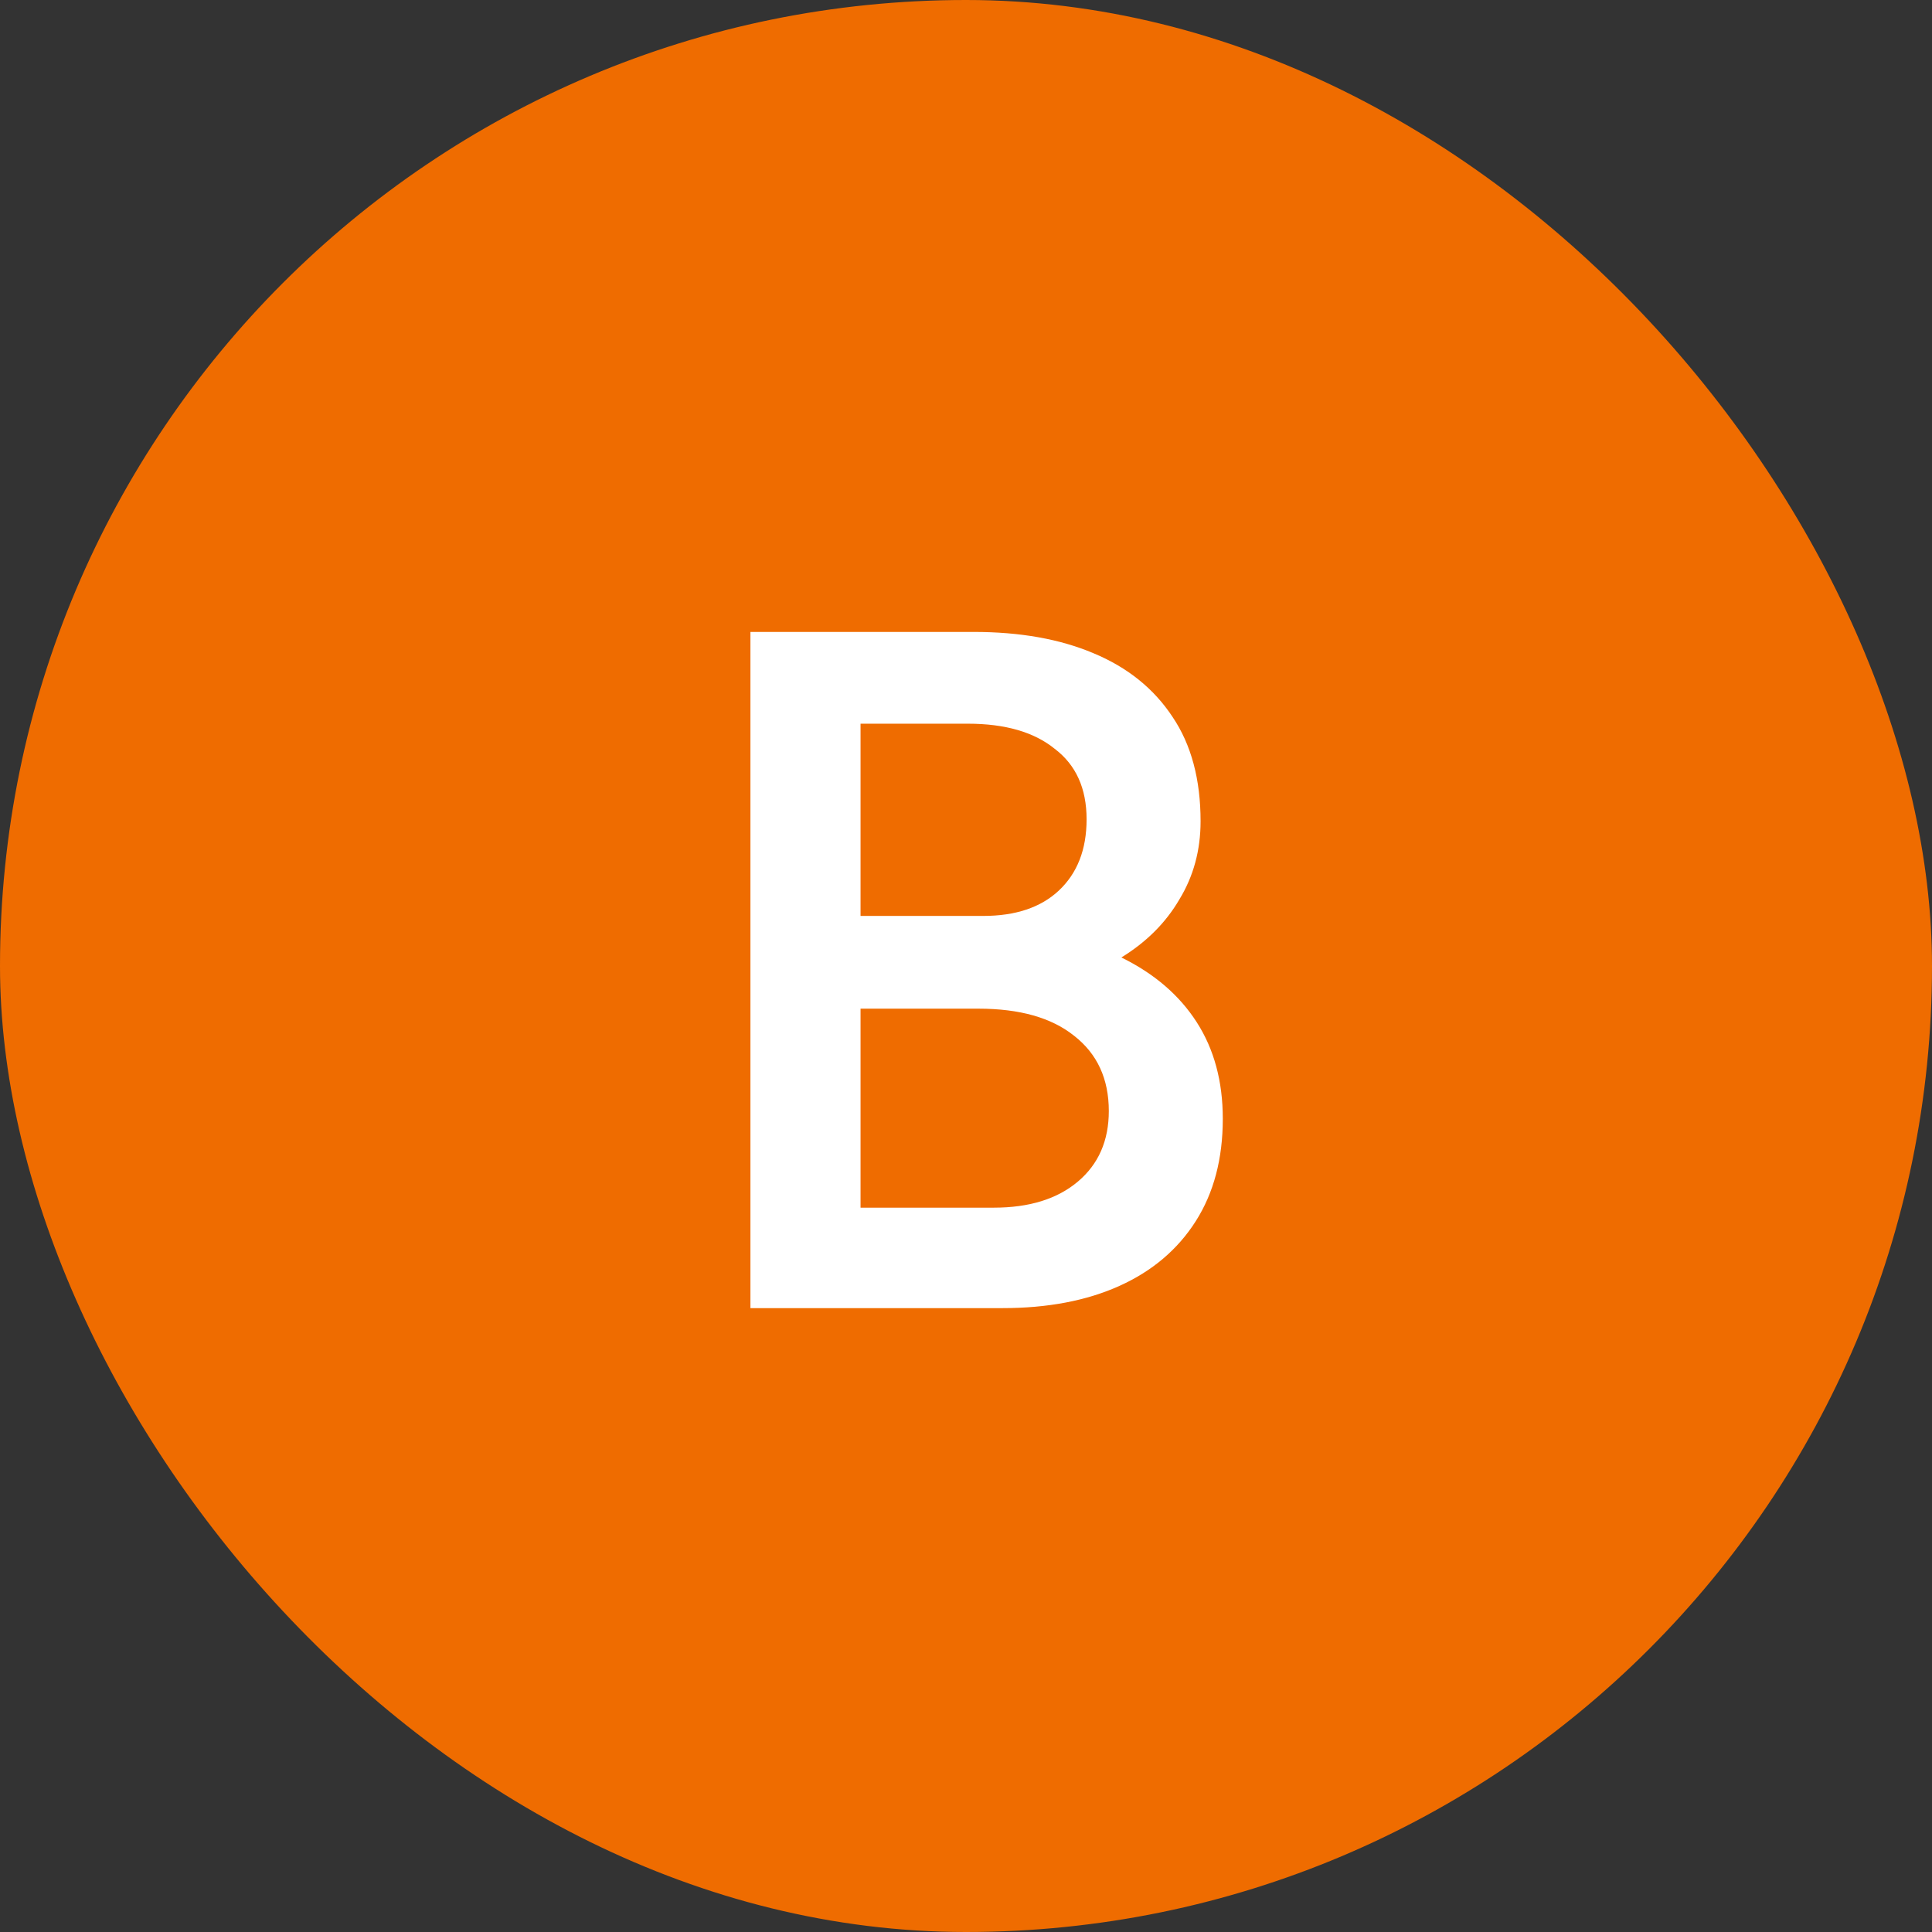 <svg xmlns="http://www.w3.org/2000/svg" width="48" height="48" viewBox="0 0 48 48" fill="none"><rect x="0" y="0" width="48" height="48" fill="#333333" stroke="none"/><rect width="48" height="48" rx="24" fill="#EF6C00"></rect><path d="M18.644 32.5V15.7H24.188C25.34 15.7 26.332 15.876 27.164 16.228C28.012 16.58 28.668 17.108 29.132 17.812C29.596 18.5 29.828 19.364 29.828 20.404C29.828 21.124 29.652 21.772 29.3 22.348C28.964 22.924 28.484 23.404 27.86 23.788C28.676 24.188 29.3 24.724 29.732 25.396C30.164 26.068 30.38 26.868 30.38 27.796C30.38 28.788 30.156 29.636 29.708 30.34C29.26 31.044 28.628 31.58 27.812 31.948C26.996 32.316 26.028 32.5 24.908 32.5H18.644ZM21.38 30.004H24.692C25.572 30.004 26.268 29.788 26.78 29.356C27.292 28.924 27.548 28.34 27.548 27.604C27.548 26.804 27.26 26.18 26.684 25.732C26.124 25.284 25.332 25.06 24.308 25.06H21.38V30.004ZM21.38 22.756H24.428C25.228 22.756 25.852 22.548 26.3 22.132C26.764 21.7 26.996 21.108 26.996 20.356C26.996 19.588 26.732 19.004 26.204 18.604C25.692 18.188 24.972 17.98 24.044 17.98H21.38V22.756Z" fill="white"></path></svg>